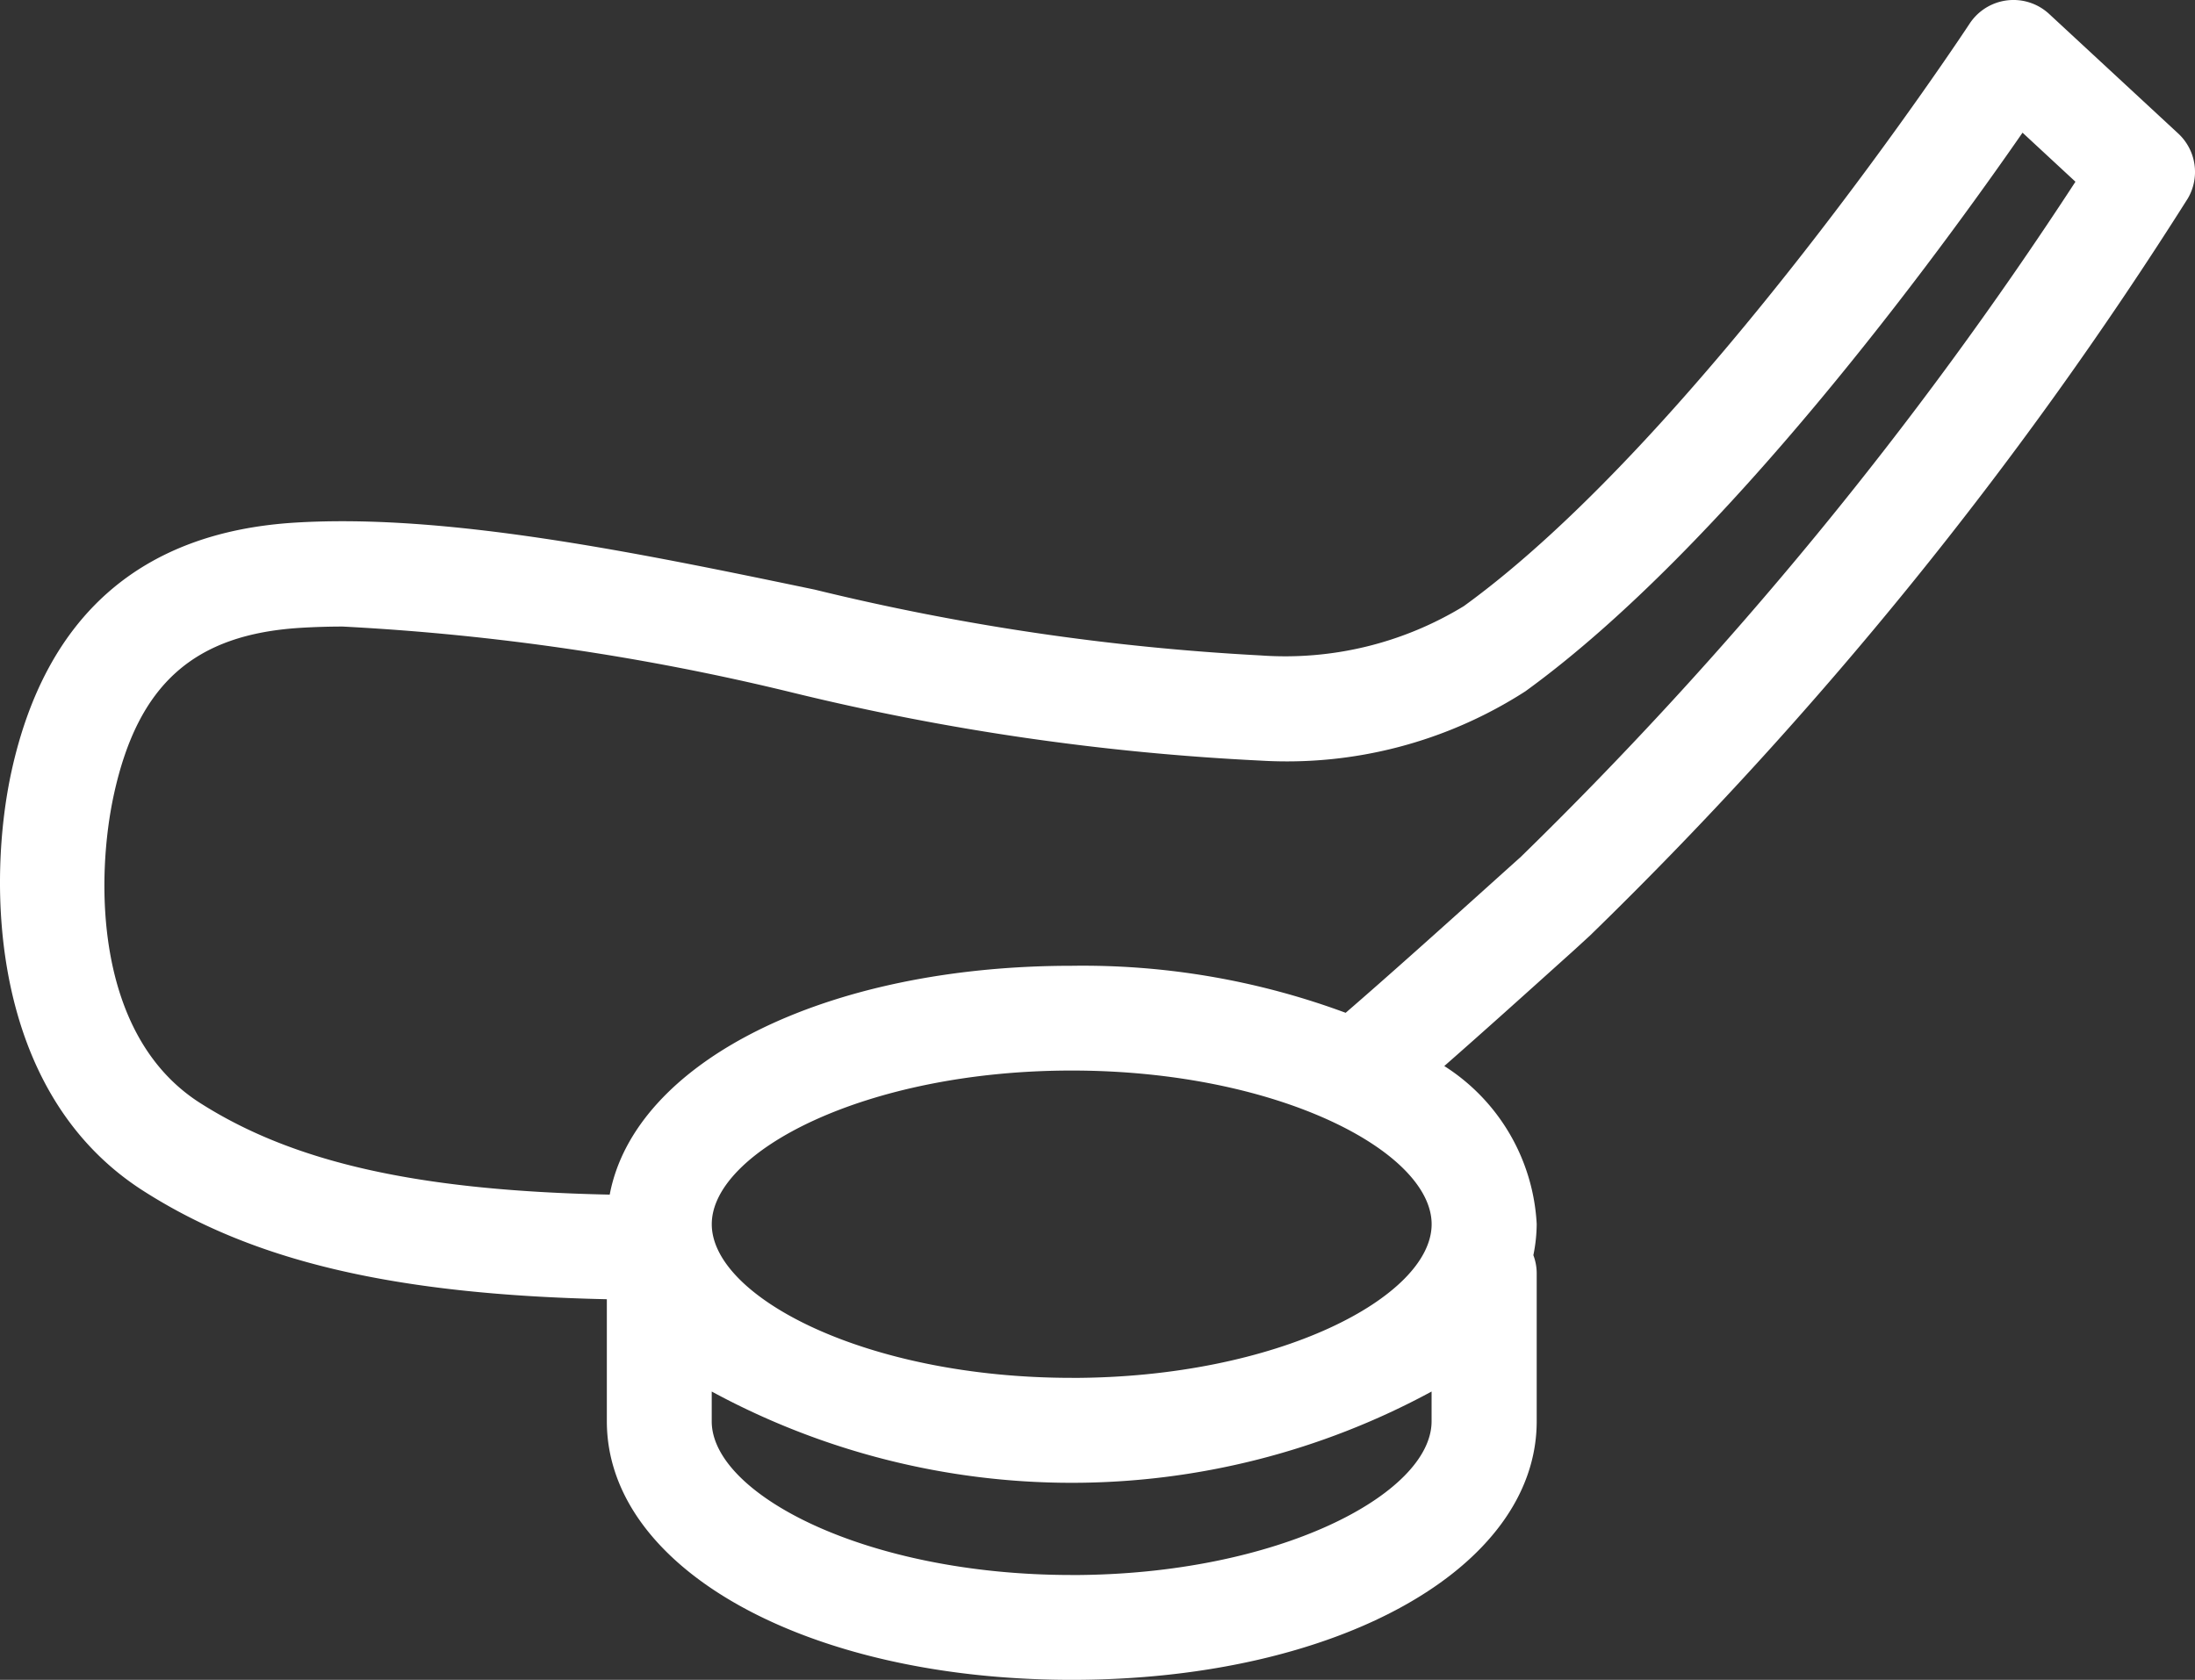 <svg xmlns="http://www.w3.org/2000/svg" width="46.671" height="35.728" viewBox="0 0 46.671 35.728"><rect x="0" y="0" width="46.671" height="35.728" fill="#333333" stroke="none"/><defs><style>.a{fill:#fff;}</style></defs><path class="a" d="M-23.684,2.84-26.43.296a1.116,1.116,0,0,0-1.577.06A1.116,1.116,0,0,0-28.122.503c-.057.088-5.8,8.8-10.753,12.387a7.285,7.285,0,0,1-4.321,1.049,51.2,51.2,0,0,1-9.482-1.4c-3.84-.8-7.829-1.62-11.043-1.425-3.276.2-5.305,1.976-6.033,5.284-.512,2.326-.5,6.826,2.809,8.934,2.35,1.5,5.338,2.2,9.848,2.3v2.595c0,3.136,4.25,5.5,9.886,5.5s9.885-2.364,9.885-5.5V27.075a1.1,1.1,0,0,0-.071-.38,3.391,3.391,0,0,0,.071-.661,4.247,4.247,0,0,0-1.965-3.362c.808-.708,1.715-1.524,2.771-2.475l.327-.3A85.769,85.769,0,0,0-23.48,4.217,1.115,1.115,0,0,0-23.684,2.84ZM-47.213,29.304c-4.38,0-7.653-1.725-7.653-3.268s3.273-3.268,7.653-3.268,7.653,1.725,7.653,3.268-3.272,3.269-7.652,3.269Zm0,4.193c-4.381,0-7.654-1.725-7.654-3.268v-.634a16.056,16.056,0,0,0,15.306,0v.634c-.002,1.544-3.271,3.269-7.651,3.269Zm9.525-15.252-.328.295c-1.356,1.221-2.447,2.2-3.372,3a16.079,16.079,0,0,0-5.826-1c-5.248,0-9.291,2.052-9.822,4.867-4.08-.085-6.723-.682-8.711-1.95-2.267-1.446-2.216-4.811-1.829-6.572.515-2.34,1.707-3.4,3.986-3.534.287-.017.579-.026.879-.026a51.544,51.544,0,0,1,9.576,1.408,52.673,52.673,0,0,0,9.936,1.443,9.365,9.365,0,0,0,5.631-1.473c4.247-3.076,8.815-9.345,10.572-11.882l1.125,1.043A84.512,84.512,0,0,1-37.687,18.246Z" transform="translate(70 0.001)"/></svg>